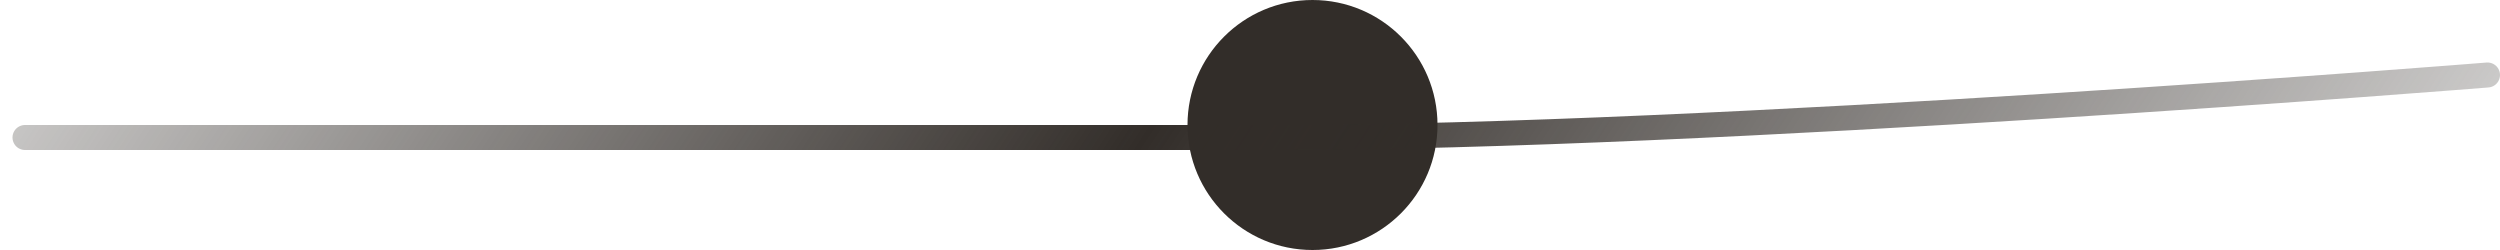 <?xml version="1.0" encoding="UTF-8"?> <svg xmlns="http://www.w3.org/2000/svg" width="100" height="10" viewBox="0 0 100 10" fill="none"><circle cx="52.5" cy="5" r="5" fill="#322D29"></circle><path d="M1 5.5C1 5.5 36.481 5.5 51 5.5C68.5 5.5 99.5 3 99.5 3" stroke="url(#paint0_linear_591_91)" stroke-linecap="round"></path><defs><linearGradient id="paint0_linear_591_91" x1="5" y1="-18.5" x2="89.174" y2="36.574" gradientUnits="userSpaceOnUse"><stop stop-color="#322D29" stop-opacity="0.1"></stop><stop offset="0.47" stop-color="#322D29"></stop><stop offset="1" stop-color="#322D29" stop-opacity="0.1"></stop></linearGradient></defs></svg> 